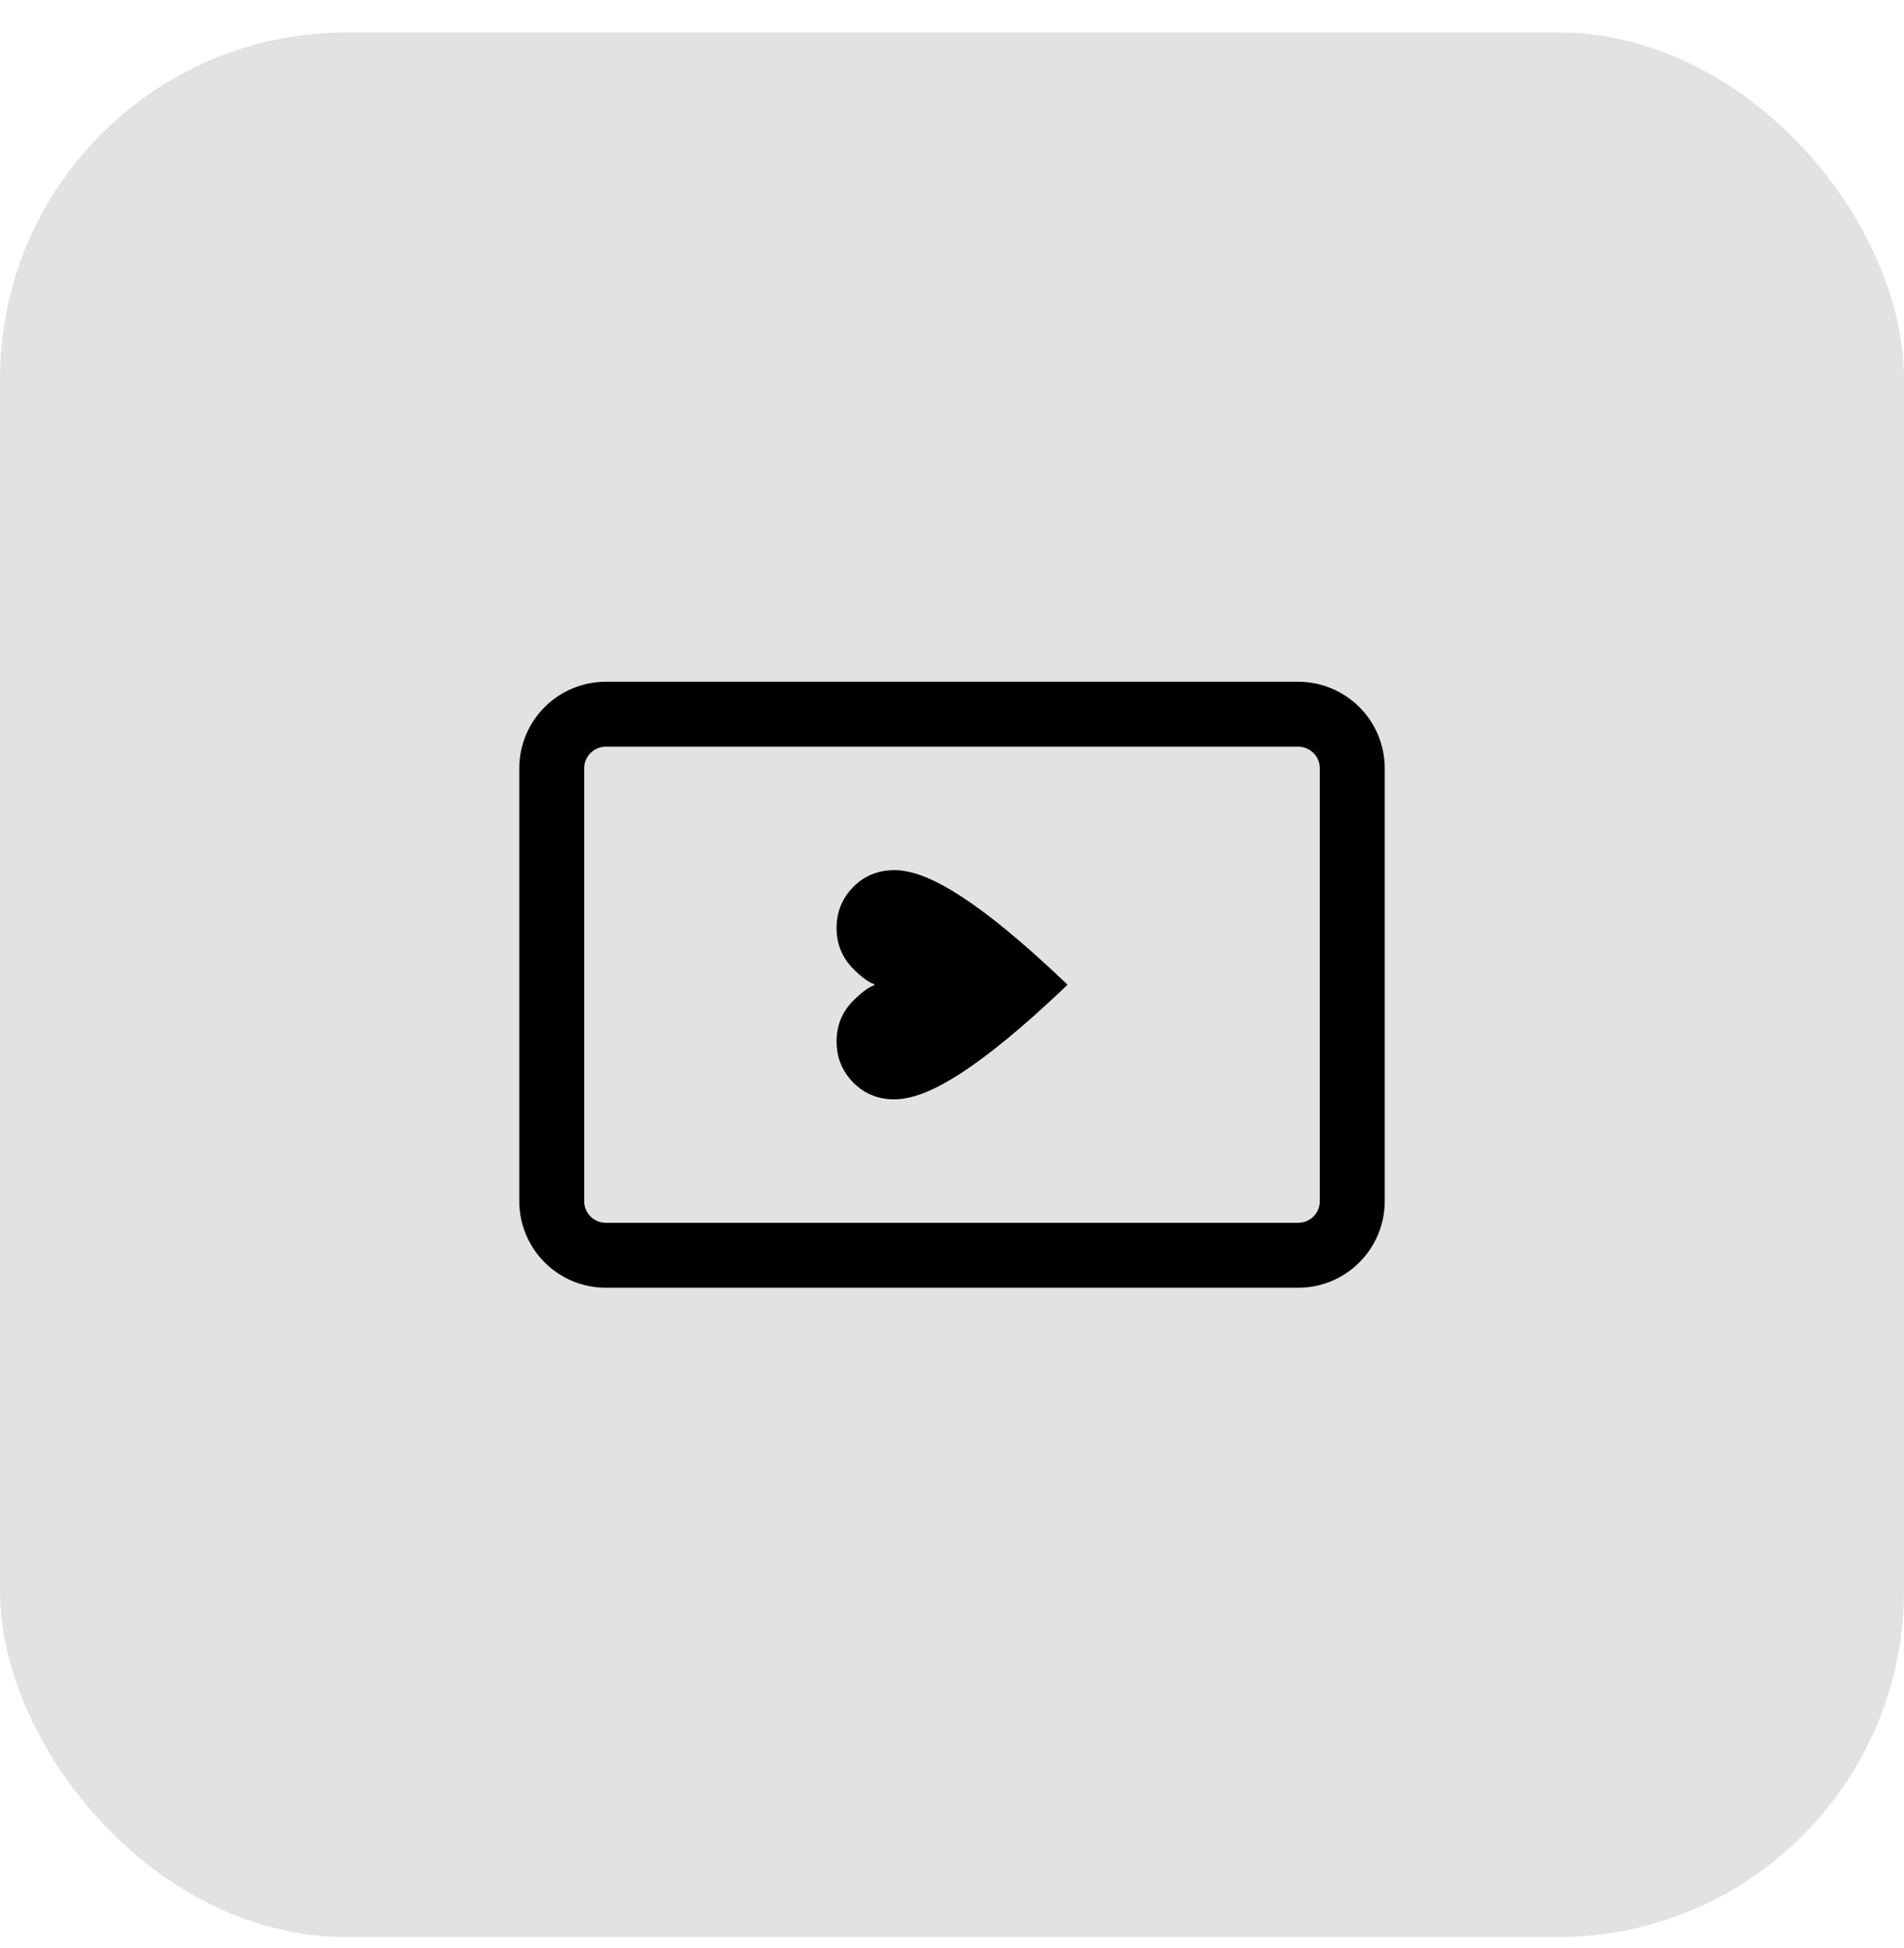 <svg width="44" height="45" viewBox="0 0 44 45" fill="none" xmlns="http://www.w3.org/2000/svg">
<rect y="0.75" width="44" height="44" rx="8" fill="#E3E2E2"/>
<path d="M14 16.5H30C30.69 16.5 31.25 17.06 31.25 17.75V27.75C31.25 28.44 30.69 29 30 29H14C13.31 29 12.75 28.44 12.75 27.75V17.75C12.75 17.06 13.31 16.5 14 16.5Z" stroke="black" stroke-width="1.5"/>
<path d="M24.647 22.772C22.548 24.774 21.497 25.286 20.903 25.376C20.825 25.39 20.745 25.397 20.667 25.397C20.666 25.397 20.601 25.397 20.581 25.395C20.496 25.391 20.414 25.379 20.336 25.36C20.307 25.353 20.277 25.345 20.249 25.337C20.05 25.275 19.873 25.166 19.717 25.008C19.605 24.895 19.518 24.77 19.454 24.634C19.373 24.461 19.333 24.269 19.333 24.059C19.333 23.684 19.465 23.367 19.73 23.105C19.745 23.091 19.76 23.078 19.773 23.064C19.804 23.034 19.835 23.006 19.865 22.98C19.996 22.866 20.105 22.794 20.194 22.766C20.201 22.763 20.207 22.757 20.208 22.75C20.207 22.743 20.201 22.737 20.194 22.733C20.105 22.705 19.996 22.634 19.865 22.52C19.835 22.494 19.804 22.466 19.773 22.436C19.759 22.422 19.745 22.409 19.73 22.394C19.465 22.132 19.333 21.815 19.333 21.443V21.441C19.333 21.231 19.373 21.039 19.454 20.866C19.518 20.731 19.605 20.606 19.717 20.492C19.909 20.297 20.136 20.175 20.396 20.127C20.455 20.115 20.518 20.108 20.581 20.105C20.6 20.104 20.665 20.102 20.667 20.102C20.746 20.102 20.825 20.109 20.903 20.123C21.497 20.212 22.549 20.725 24.647 22.727C24.654 22.735 24.66 22.742 24.666 22.75C24.66 22.758 24.654 22.765 24.647 22.772Z" fill="black"/>
</svg>
